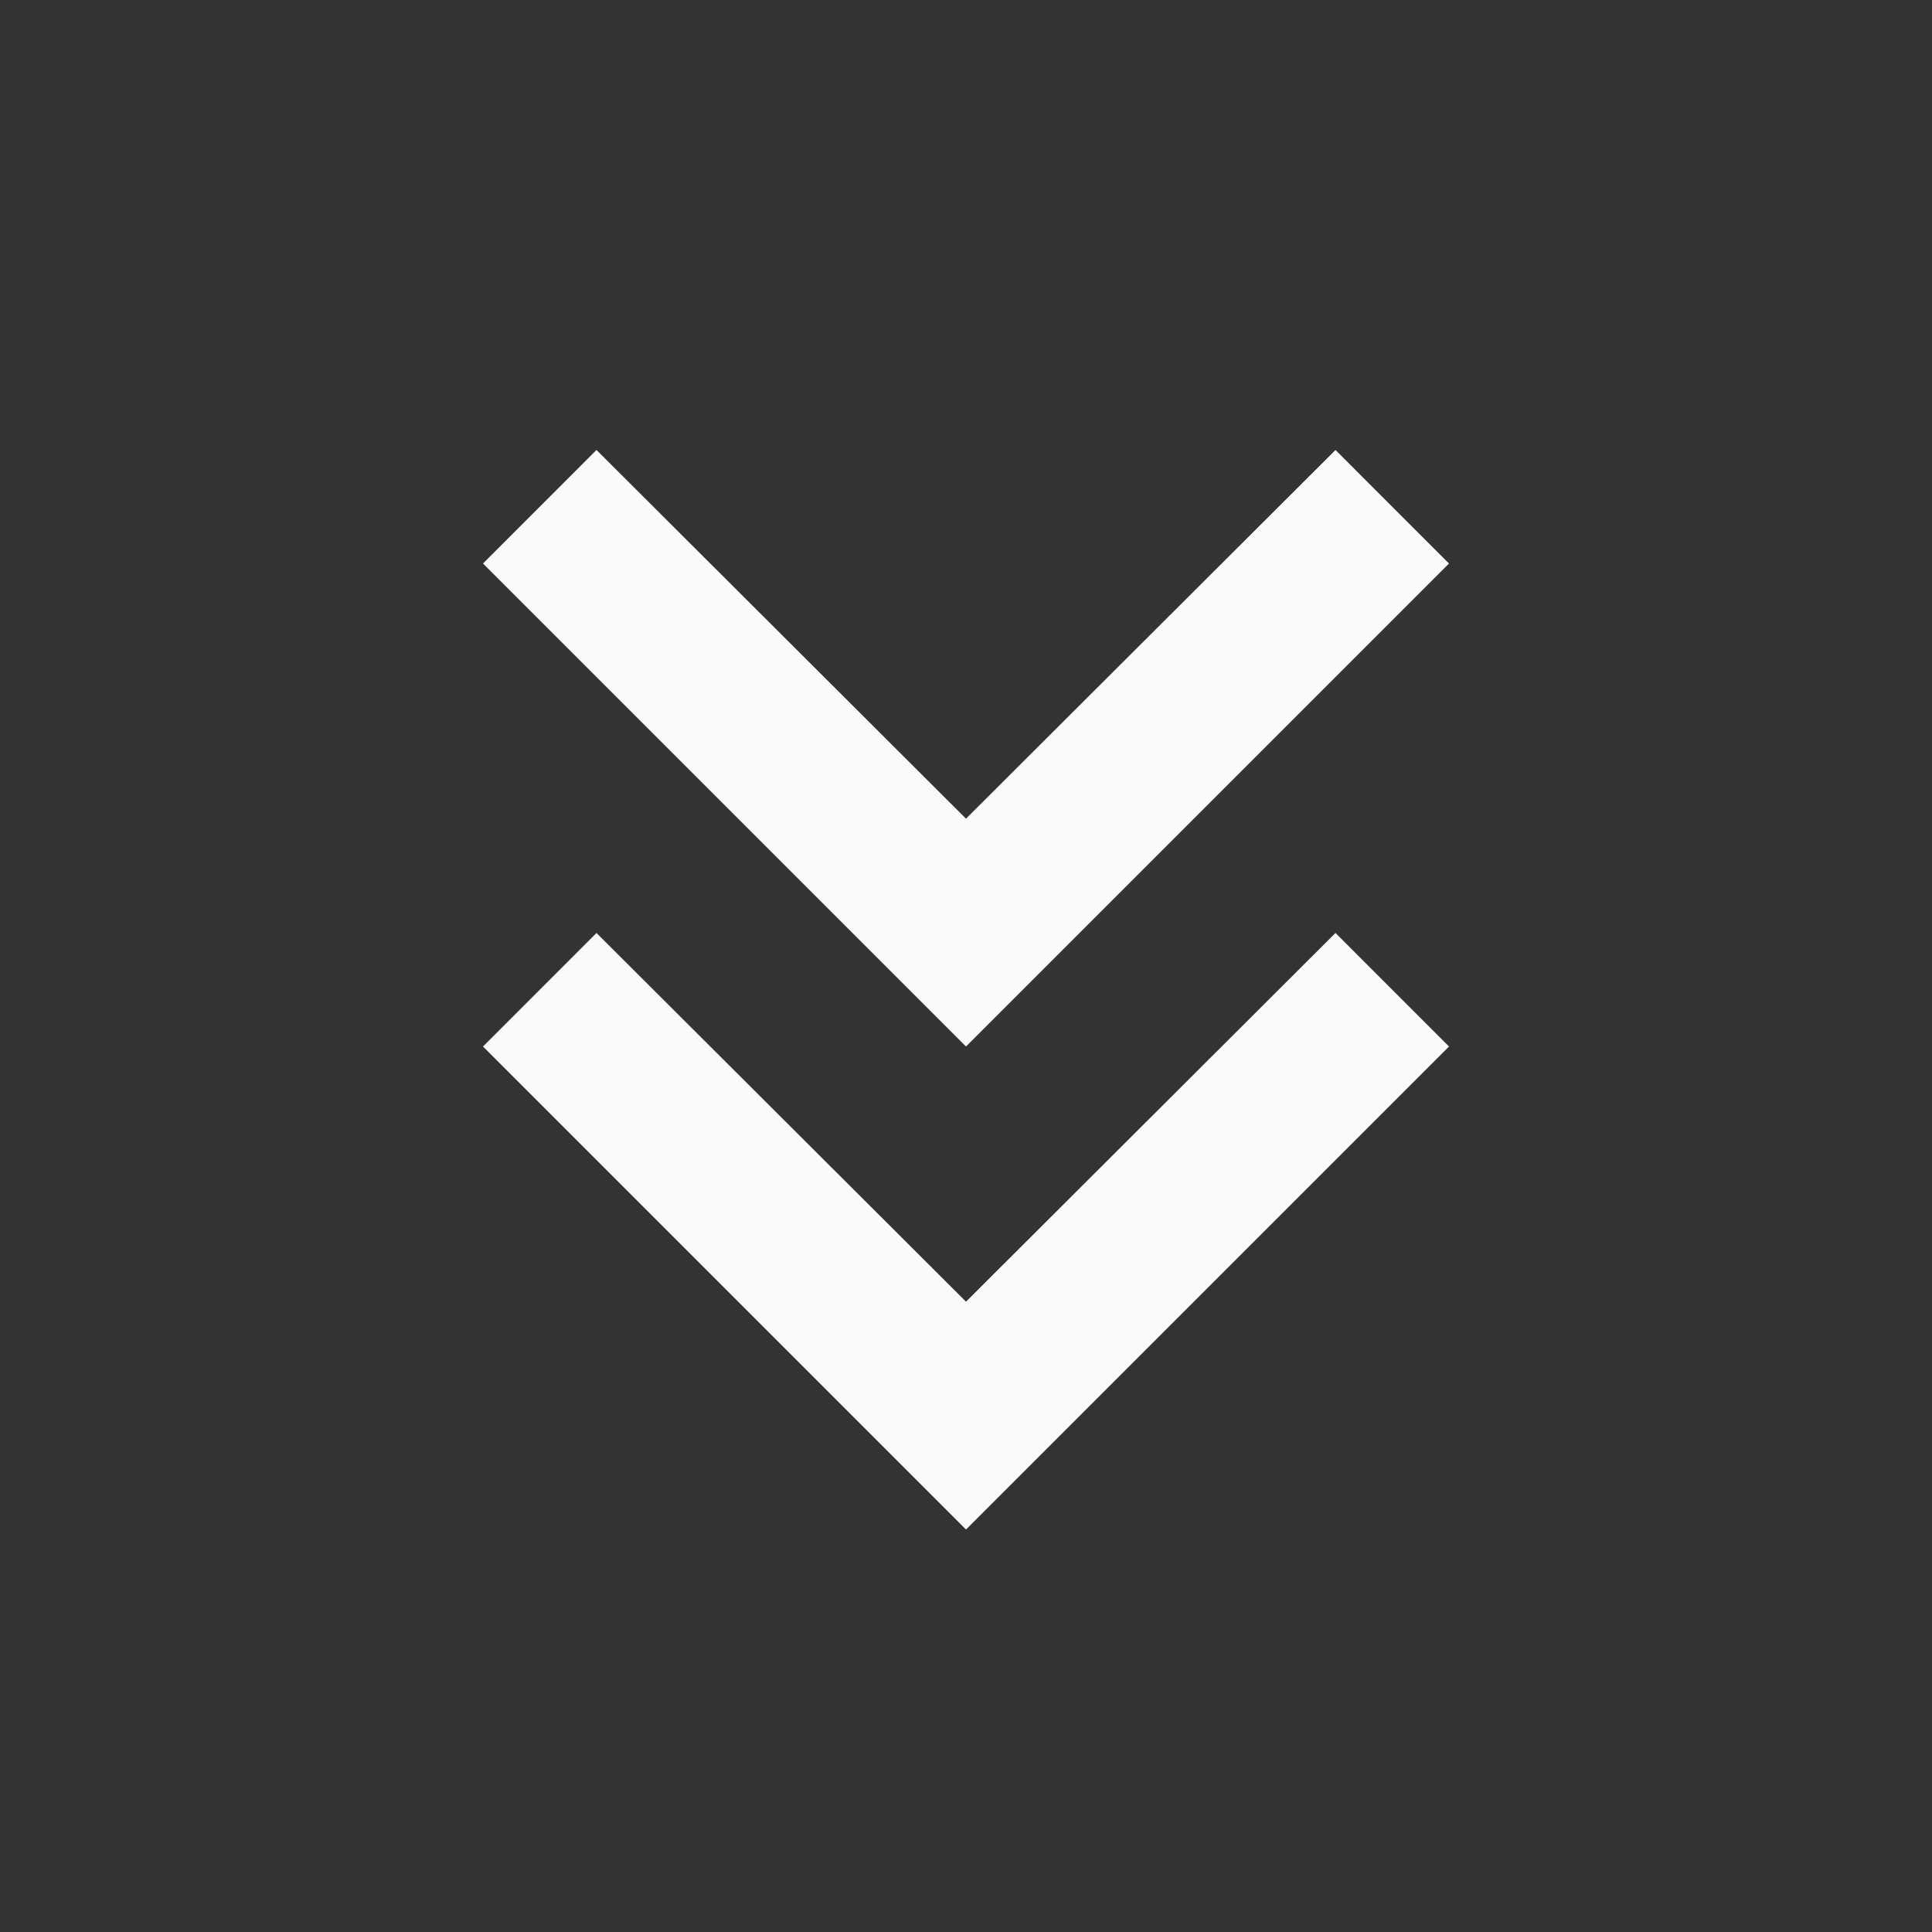 <svg width="43" xmlns="http://www.w3.org/2000/svg" height="43" id="screenshot-d45bf741-c910-8061-8006-5c5f5e54c6a9" viewBox="0 0 43 43" xmlns:xlink="http://www.w3.org/1999/xlink" fill="none" version="1.1"><rect x="0" y="0" width="43" height="43" fill="#333333" stroke="none"/><g id="shape-d45bf741-c910-8061-8006-5c5f5e54c6a9" rx="0" ry="0" style="fill: rgb(0, 0, 0);"><g id="shape-d45bf741-c910-8061-8006-5c5f5e54c6aa" style="display: none;"><g class="fills" id="fills-d45bf741-c910-8061-8006-5c5f5e54c6aa"><rect width="43" height="43" x="0" transform="matrix(1, 0, 0, 1, 0, 0)" style="fill: rgb(250, 250, 250); fill-opacity: 1;" ry="0" fill="none" rx="0" y="0"/></g></g><g id="shape-d45bf741-c910-8061-8006-5c5f5e550e84"><g class="fills" id="fills-d45bf741-c910-8061-8006-5c5f5e550e84"><path d="M29.724,10.015L32.250,12.542L21.500,23.292L10.750,12.542L13.276,10.015L21.500,18.221L29.724,10.015ZM29.724,20.765L32.250,23.292L21.500,34.042L10.750,23.292L13.276,20.765L21.500,28.971L29.724,20.765ZZ" style="fill: rgb(250, 250, 250); fill-opacity: 1;"/></g></g></g></svg>
